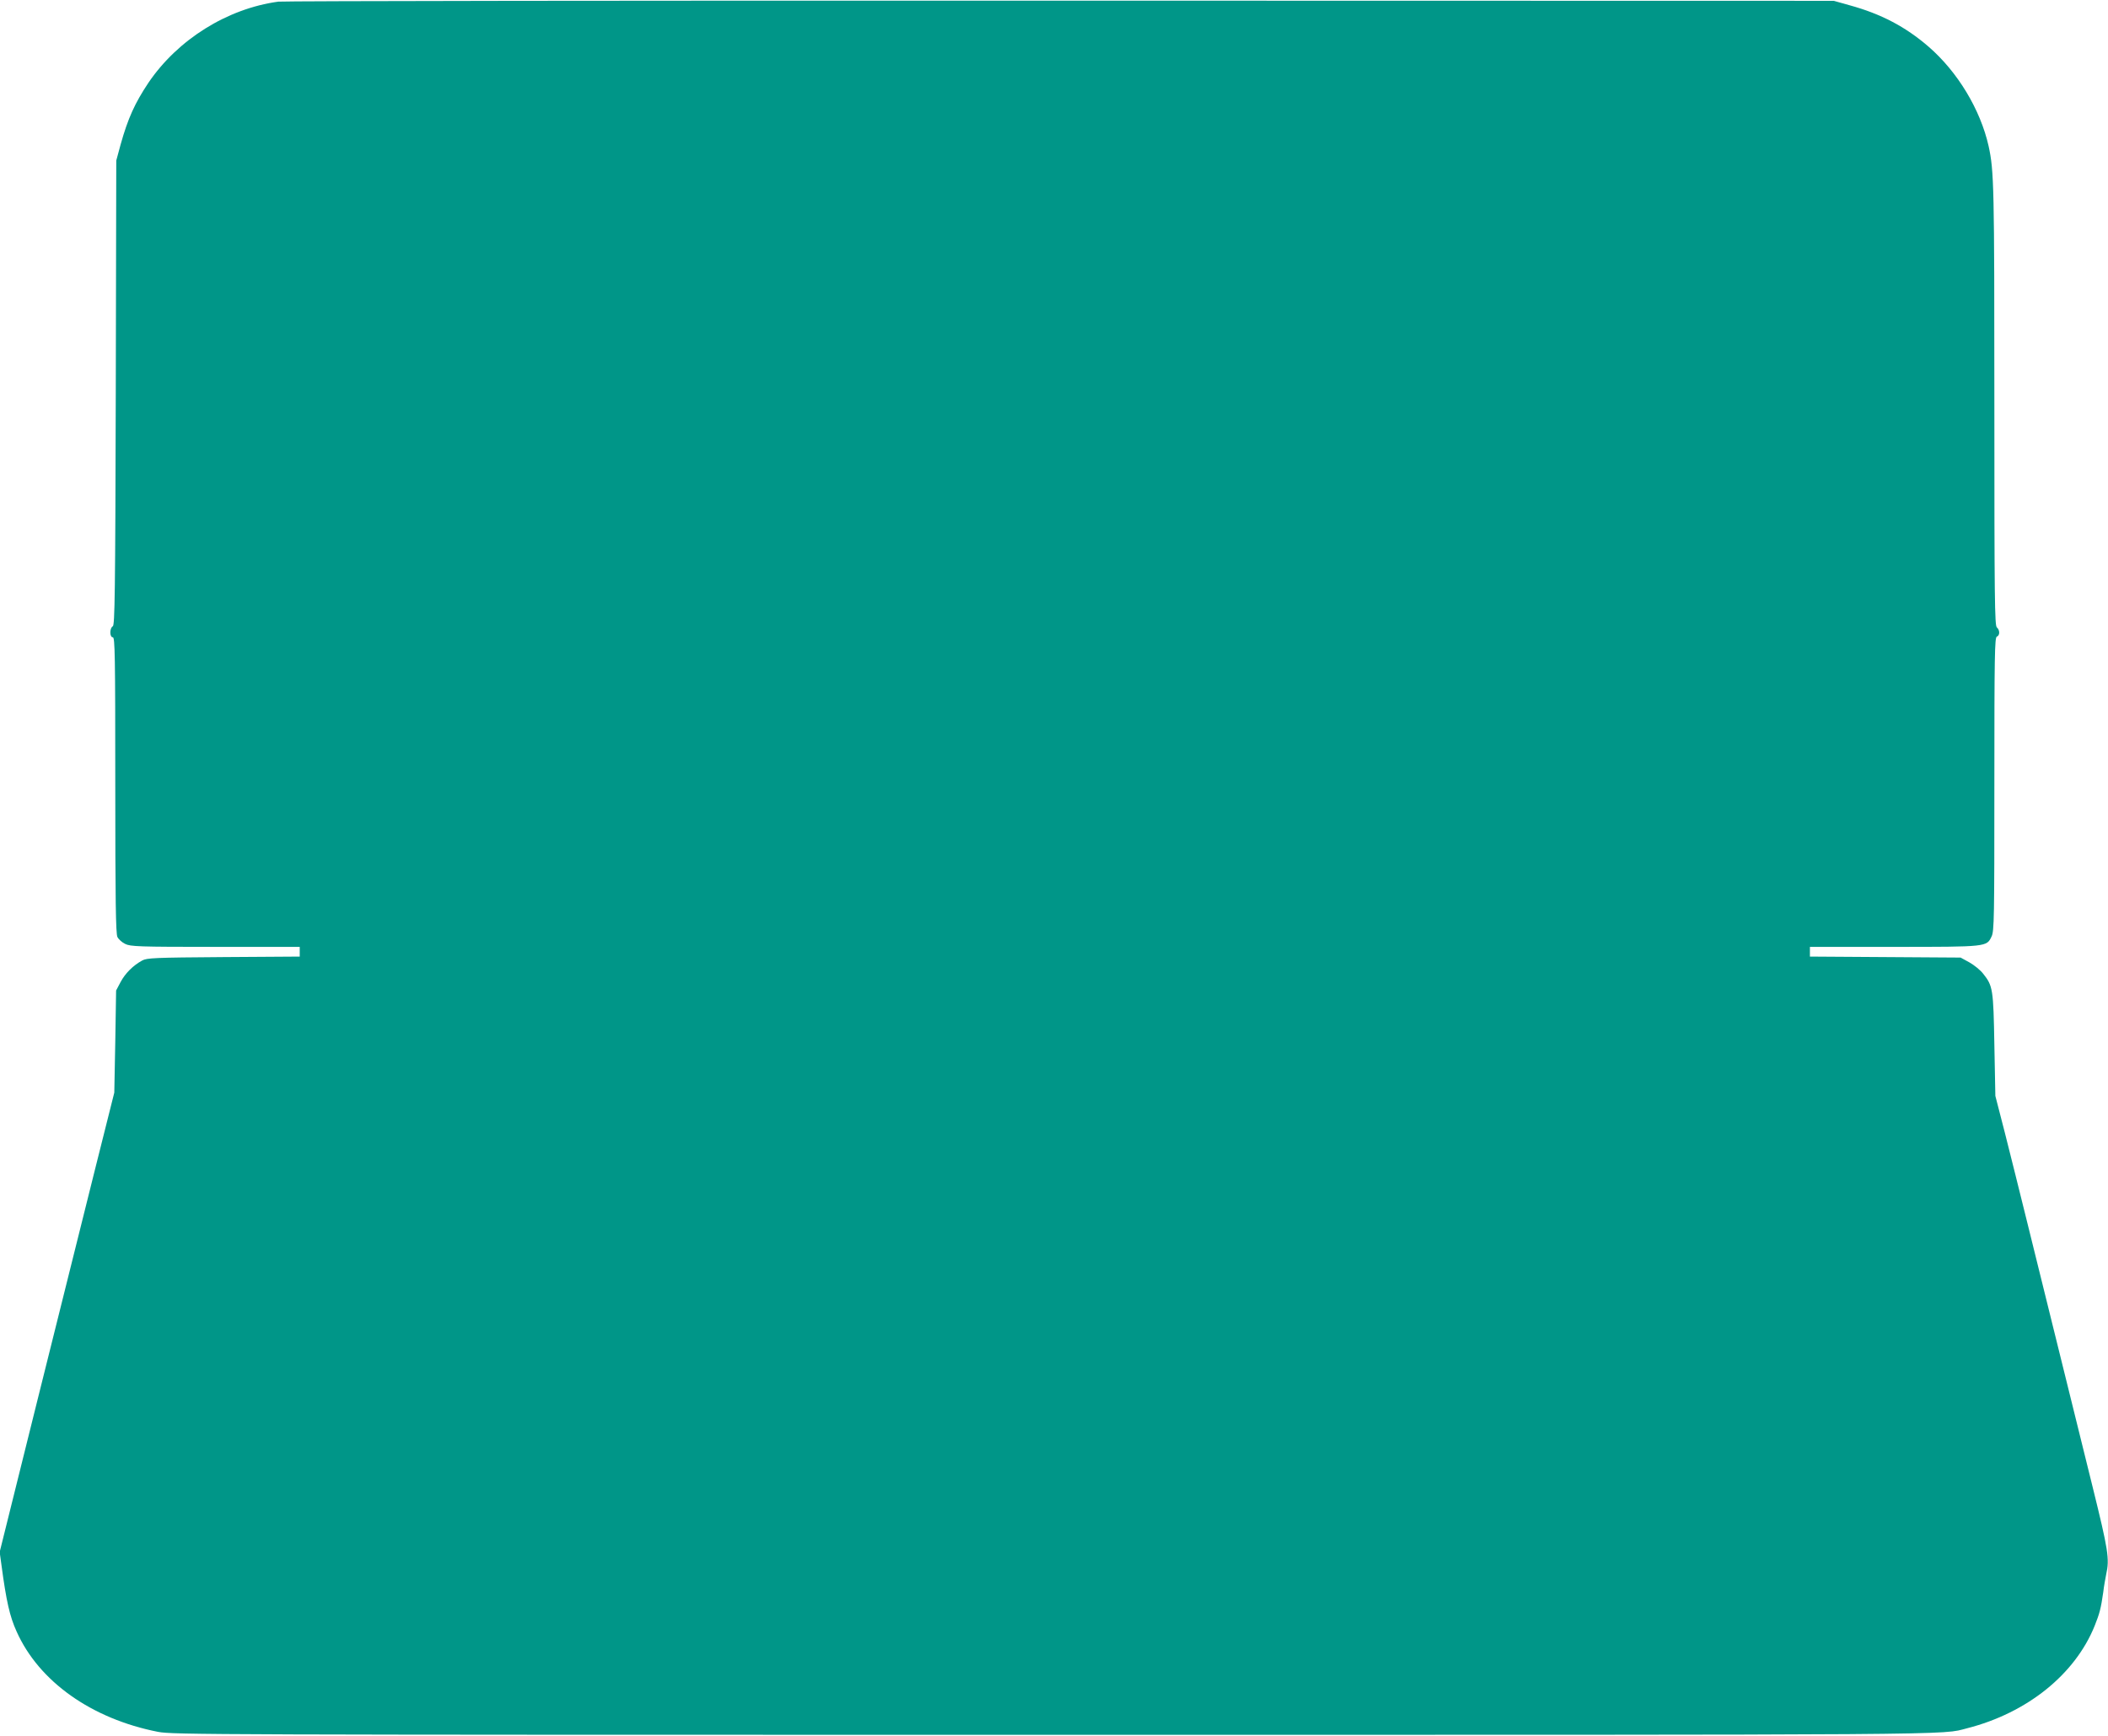 <?xml version="1.0" standalone="no"?>
<!DOCTYPE svg PUBLIC "-//W3C//DTD SVG 20010904//EN"
 "http://www.w3.org/TR/2001/REC-SVG-20010904/DTD/svg10.dtd">
<svg version="1.0" xmlns="http://www.w3.org/2000/svg"
 width="1280pt" height="1054pt" viewBox="0 0 1280 1054"
 preserveAspectRatio="xMidYMid meet">
<g transform="translate(0,1054) scale(0.1,-0.1)"
fill="#009688" stroke="none">
<path d="M1690 10530 c-310 -42 -611 -230 -789 -493 -82 -123 -124 -215 -169
-376 l-26 -96 -3 -1410 c-3 -1226 -6 -1411 -18 -1418 -20 -11 -20 -67 0 -67
13 0 15 -106 15 -897 0 -698 3 -904 13 -923 7 -14 28 -33 47 -42 32 -16 80
-18 548 -18 l512 0 0 -30 0 -29 -462 -3 c-421 -3 -466 -5 -495 -21 -55 -30
-103 -78 -131 -131 l-27 -51 -5 -310 -6 -310 -118 -470 c-64 -258 -221 -886
-348 -1395 l-230 -925 11 -80 c29 -217 50 -311 92 -403 136 -304 456 -530 859
-609 92 -17 285 -18 5445 -18 5623 0 5376 -2 5540 40 364 93 655 327 774 622
30 75 38 106 52 203 4 36 13 85 18 110 21 94 13 144 -83 533 -104 419 -273
1103 -396 1602 -43 176 -105 421 -136 545 l-58 225 -6 310 c-6 339 -9 358 -68
432 -17 22 -54 52 -84 69 l-53 29 -457 3 -458 3 0 29 0 30 510 0 c567 0 563 0
593 63 16 32 17 114 17 925 0 782 2 891 15 896 19 7 19 40 0 56 -13 11 -15
173 -15 1349 0 1334 -2 1423 -35 1574 -50 222 -188 451 -365 604 -140 121
-289 199 -479 251 l-96 27 -4695 1 c-2582 1 -4720 -2 -4750 -6z"/>
</g>
</svg>
